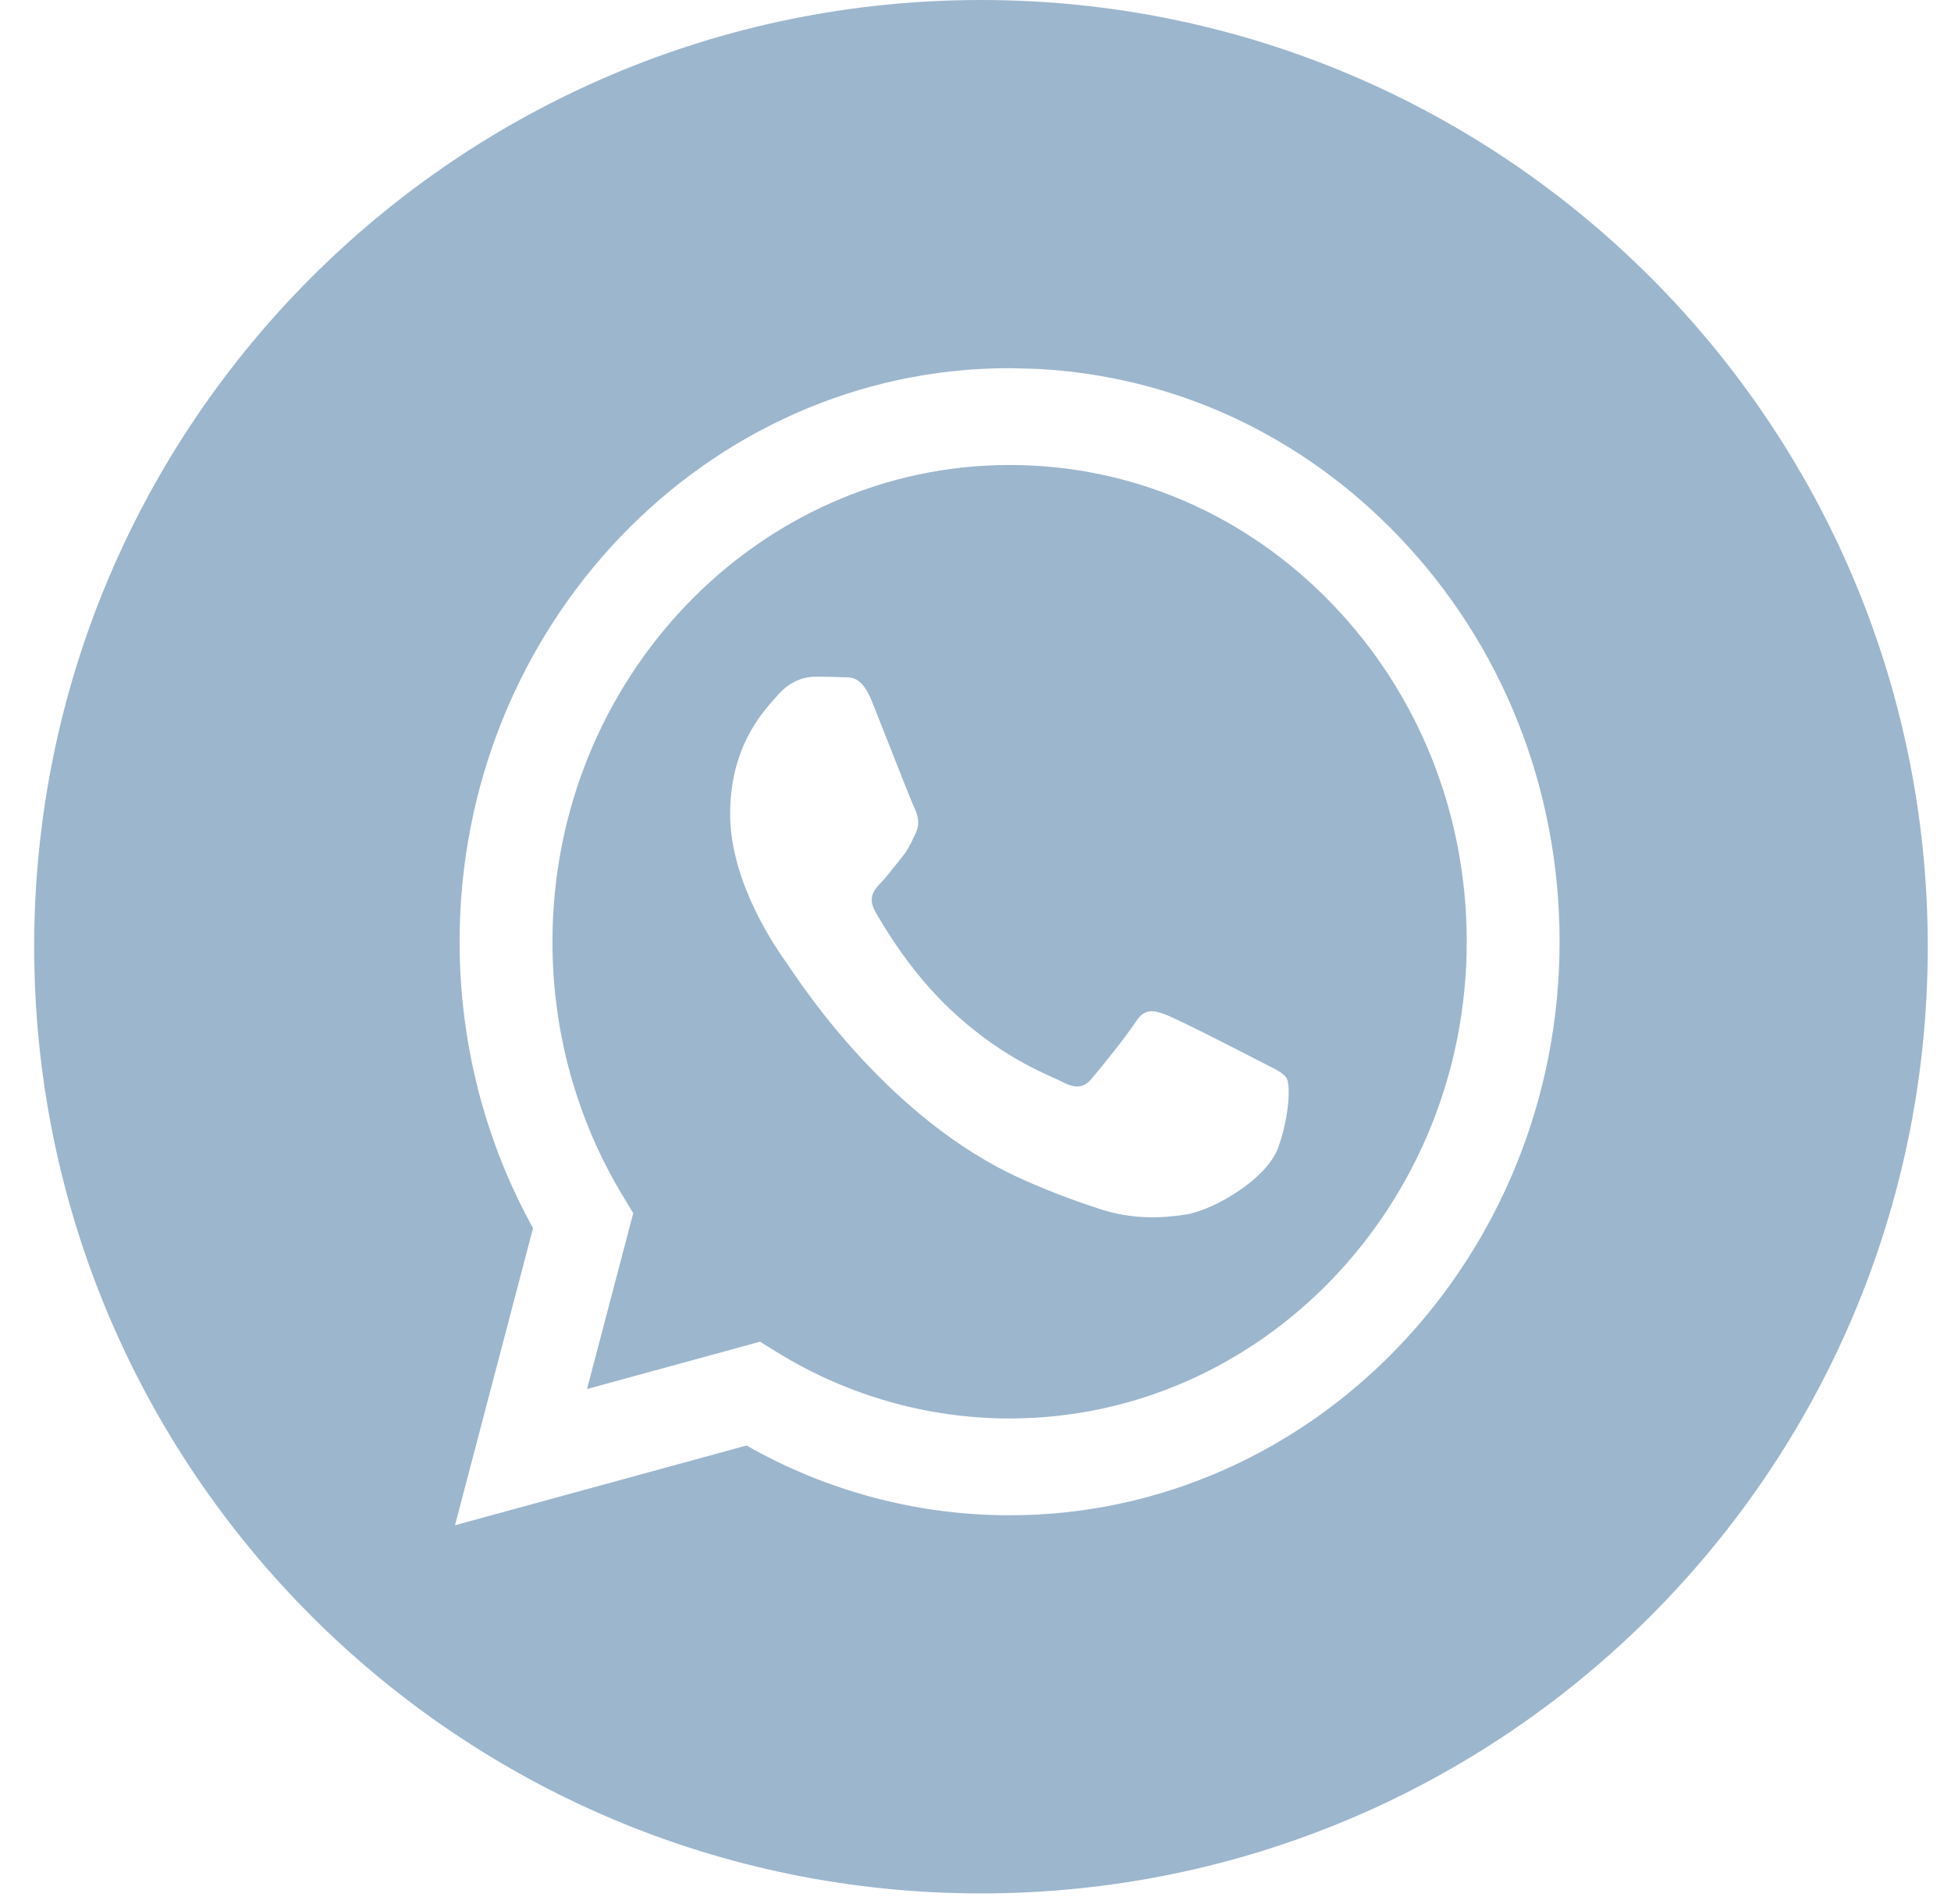 <?xml version="1.0" encoding="UTF-8"?> <svg xmlns="http://www.w3.org/2000/svg" width="42" height="41" viewBox="0 0 42 41" fill="none"><path fill-rule="evenodd" clip-rule="evenodd" d="M21.118 40.764C32.375 40.764 41.5 31.639 41.5 20.382C41.5 9.125 32.375 0 21.118 0C9.861 0 0.736 9.125 0.736 20.382C0.736 31.639 9.861 40.764 21.118 40.764ZM30.109 11.547C28.014 9.359 25.27 8.093 22.325 7.942L21.734 7.926C15.208 7.926 9.897 13.464 9.894 20.27C9.893 22.445 10.438 24.569 11.475 26.441L9.795 32.838L16.071 31.121C17.8 32.105 19.747 32.623 21.729 32.623H21.734C28.259 32.623 33.571 27.086 33.574 20.279C33.575 16.981 32.344 13.88 30.109 11.547ZM16.721 29.109L16.362 28.886L12.637 29.905L13.632 26.119L13.398 25.731C12.413 24.097 11.892 22.209 11.893 20.27C11.895 14.614 16.31 10.011 21.738 10.011C24.366 10.012 26.837 11.081 28.695 13.02C30.553 14.96 31.576 17.537 31.575 20.279C31.572 25.936 27.158 30.539 21.734 30.539H21.73C19.964 30.538 18.232 30.043 16.721 29.109ZM27.294 22.937C27.5 23.041 27.639 23.111 27.699 23.215C27.773 23.343 27.773 23.961 27.526 24.682C27.28 25.402 26.098 26.06 25.529 26.148C25.02 26.228 24.375 26.261 23.666 26.026C23.236 25.884 22.685 25.694 21.98 25.376C19.206 24.128 17.332 21.325 16.978 20.796C16.953 20.758 16.936 20.732 16.926 20.719L16.923 20.715C16.766 20.497 15.718 19.038 15.718 17.528C15.718 16.107 16.387 15.363 16.695 15.02C16.717 14.996 16.736 14.975 16.753 14.955C17.024 14.646 17.345 14.569 17.542 14.569C17.739 14.569 17.937 14.571 18.109 14.58C18.13 14.581 18.152 14.581 18.175 14.581C18.348 14.58 18.563 14.579 18.775 15.11C18.856 15.314 18.976 15.616 19.101 15.936C19.356 16.582 19.637 17.296 19.687 17.4C19.761 17.554 19.81 17.734 19.712 17.94C19.697 17.971 19.683 18 19.67 18.028C19.596 18.186 19.541 18.302 19.416 18.455C19.366 18.515 19.316 18.579 19.265 18.644C19.163 18.773 19.061 18.903 18.972 18.995C18.824 19.149 18.67 19.316 18.842 19.625C19.015 19.933 19.609 20.943 20.488 21.761C21.433 22.64 22.255 23.012 22.672 23.2C22.753 23.237 22.819 23.267 22.867 23.292C23.163 23.447 23.335 23.421 23.508 23.215C23.681 23.009 24.247 22.314 24.445 22.006C24.642 21.697 24.839 21.748 25.11 21.851C25.381 21.954 26.836 22.7 27.132 22.855C27.189 22.885 27.244 22.912 27.294 22.937Z" fill="url(#paint0_linear_22026_950)"></path><defs><linearGradient id="paint0_linear_22026_950" x1="0.736" y1="8.466" x2="36.465" y2="39.514" gradientUnits="userSpaceOnUse"><stop stop-color="#9CB6CD"></stop><stop offset="1" stop-color="#9CB6CD"></stop></linearGradient></defs></svg> 